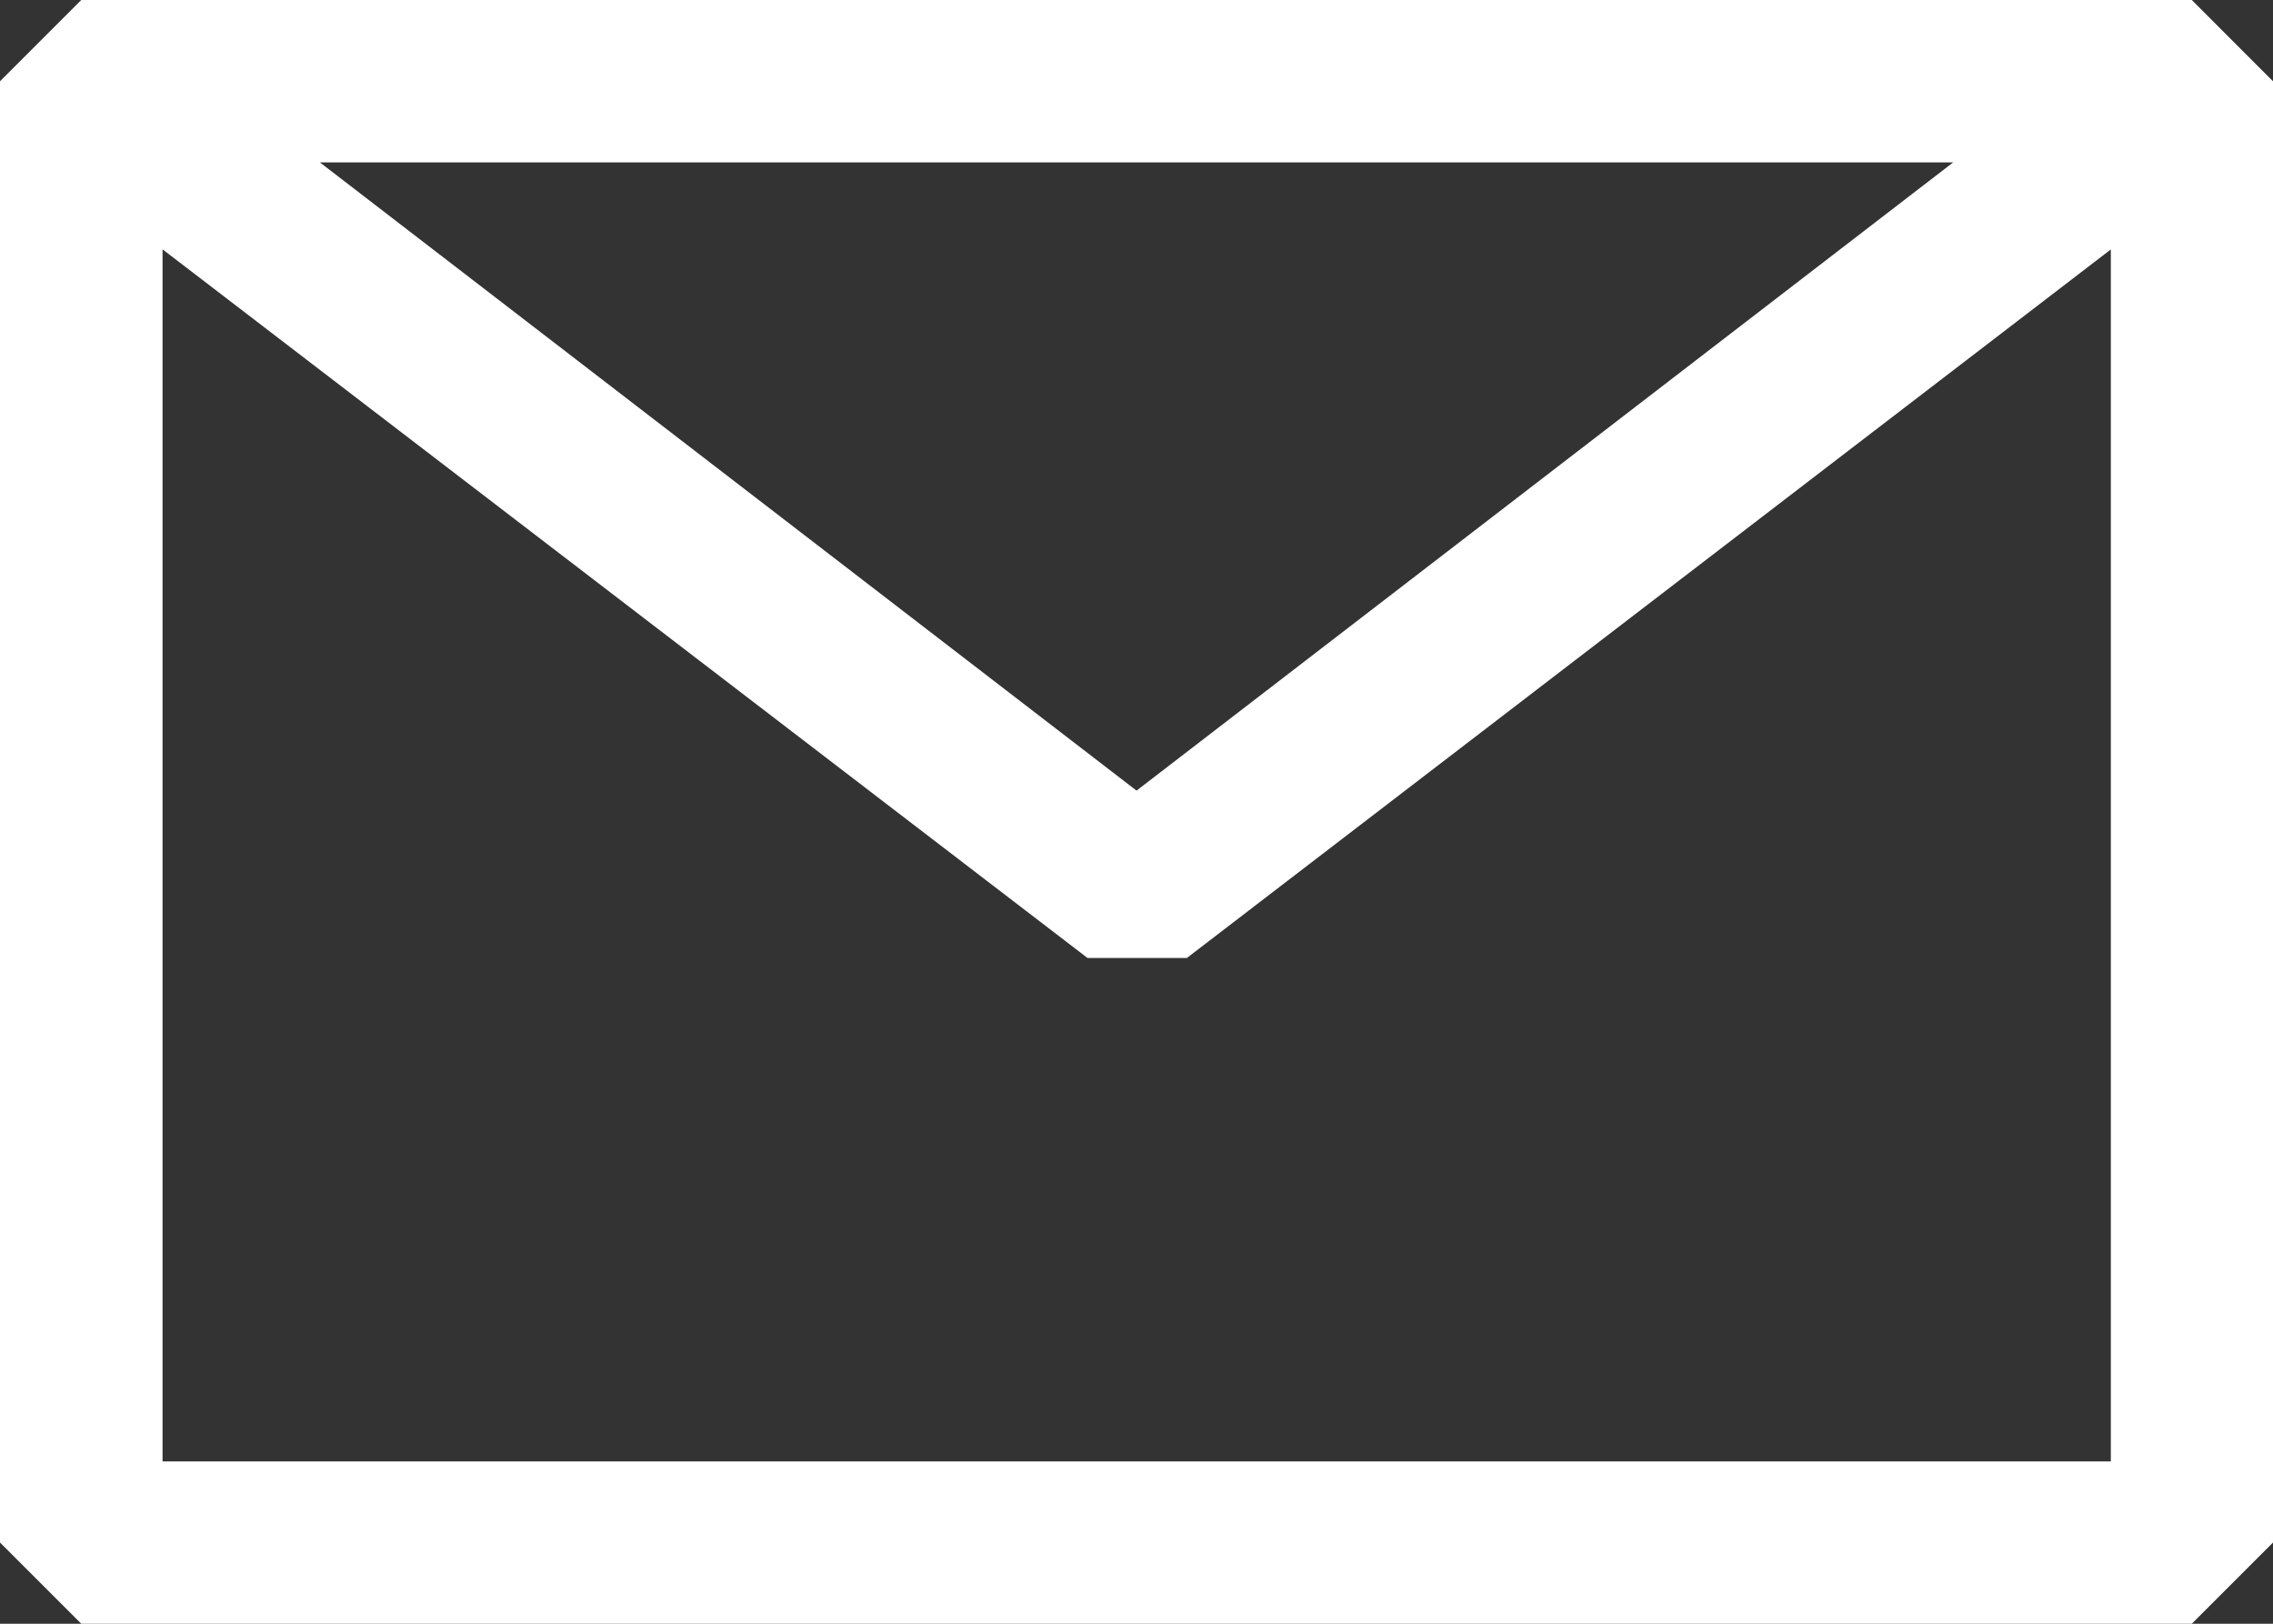 <svg xmlns="http://www.w3.org/2000/svg" width="29.365" height="20.975" viewBox="0 0 29.365 20.975">
  <rect x="0" y="0" width="29.365" height="20.975" fill="#333333" stroke="none"/>
  <g id="mail" transform="translate(-2.25 -6.75)">
    <path id="Pfad_649" data-name="Pfad 649" d="M2.25,7.8,3.3,6.75H30.566L31.615,7.8V26.676l-1.049,1.049H3.3L2.25,26.676Zm2.1,2.171V25.628h25.17V9.972L17.583,19.125H16.3ZM27.483,8.848H6.383l10.55,8.115Z" fill="#fff" fill-rule="evenodd"/>
  </g>
</svg>
